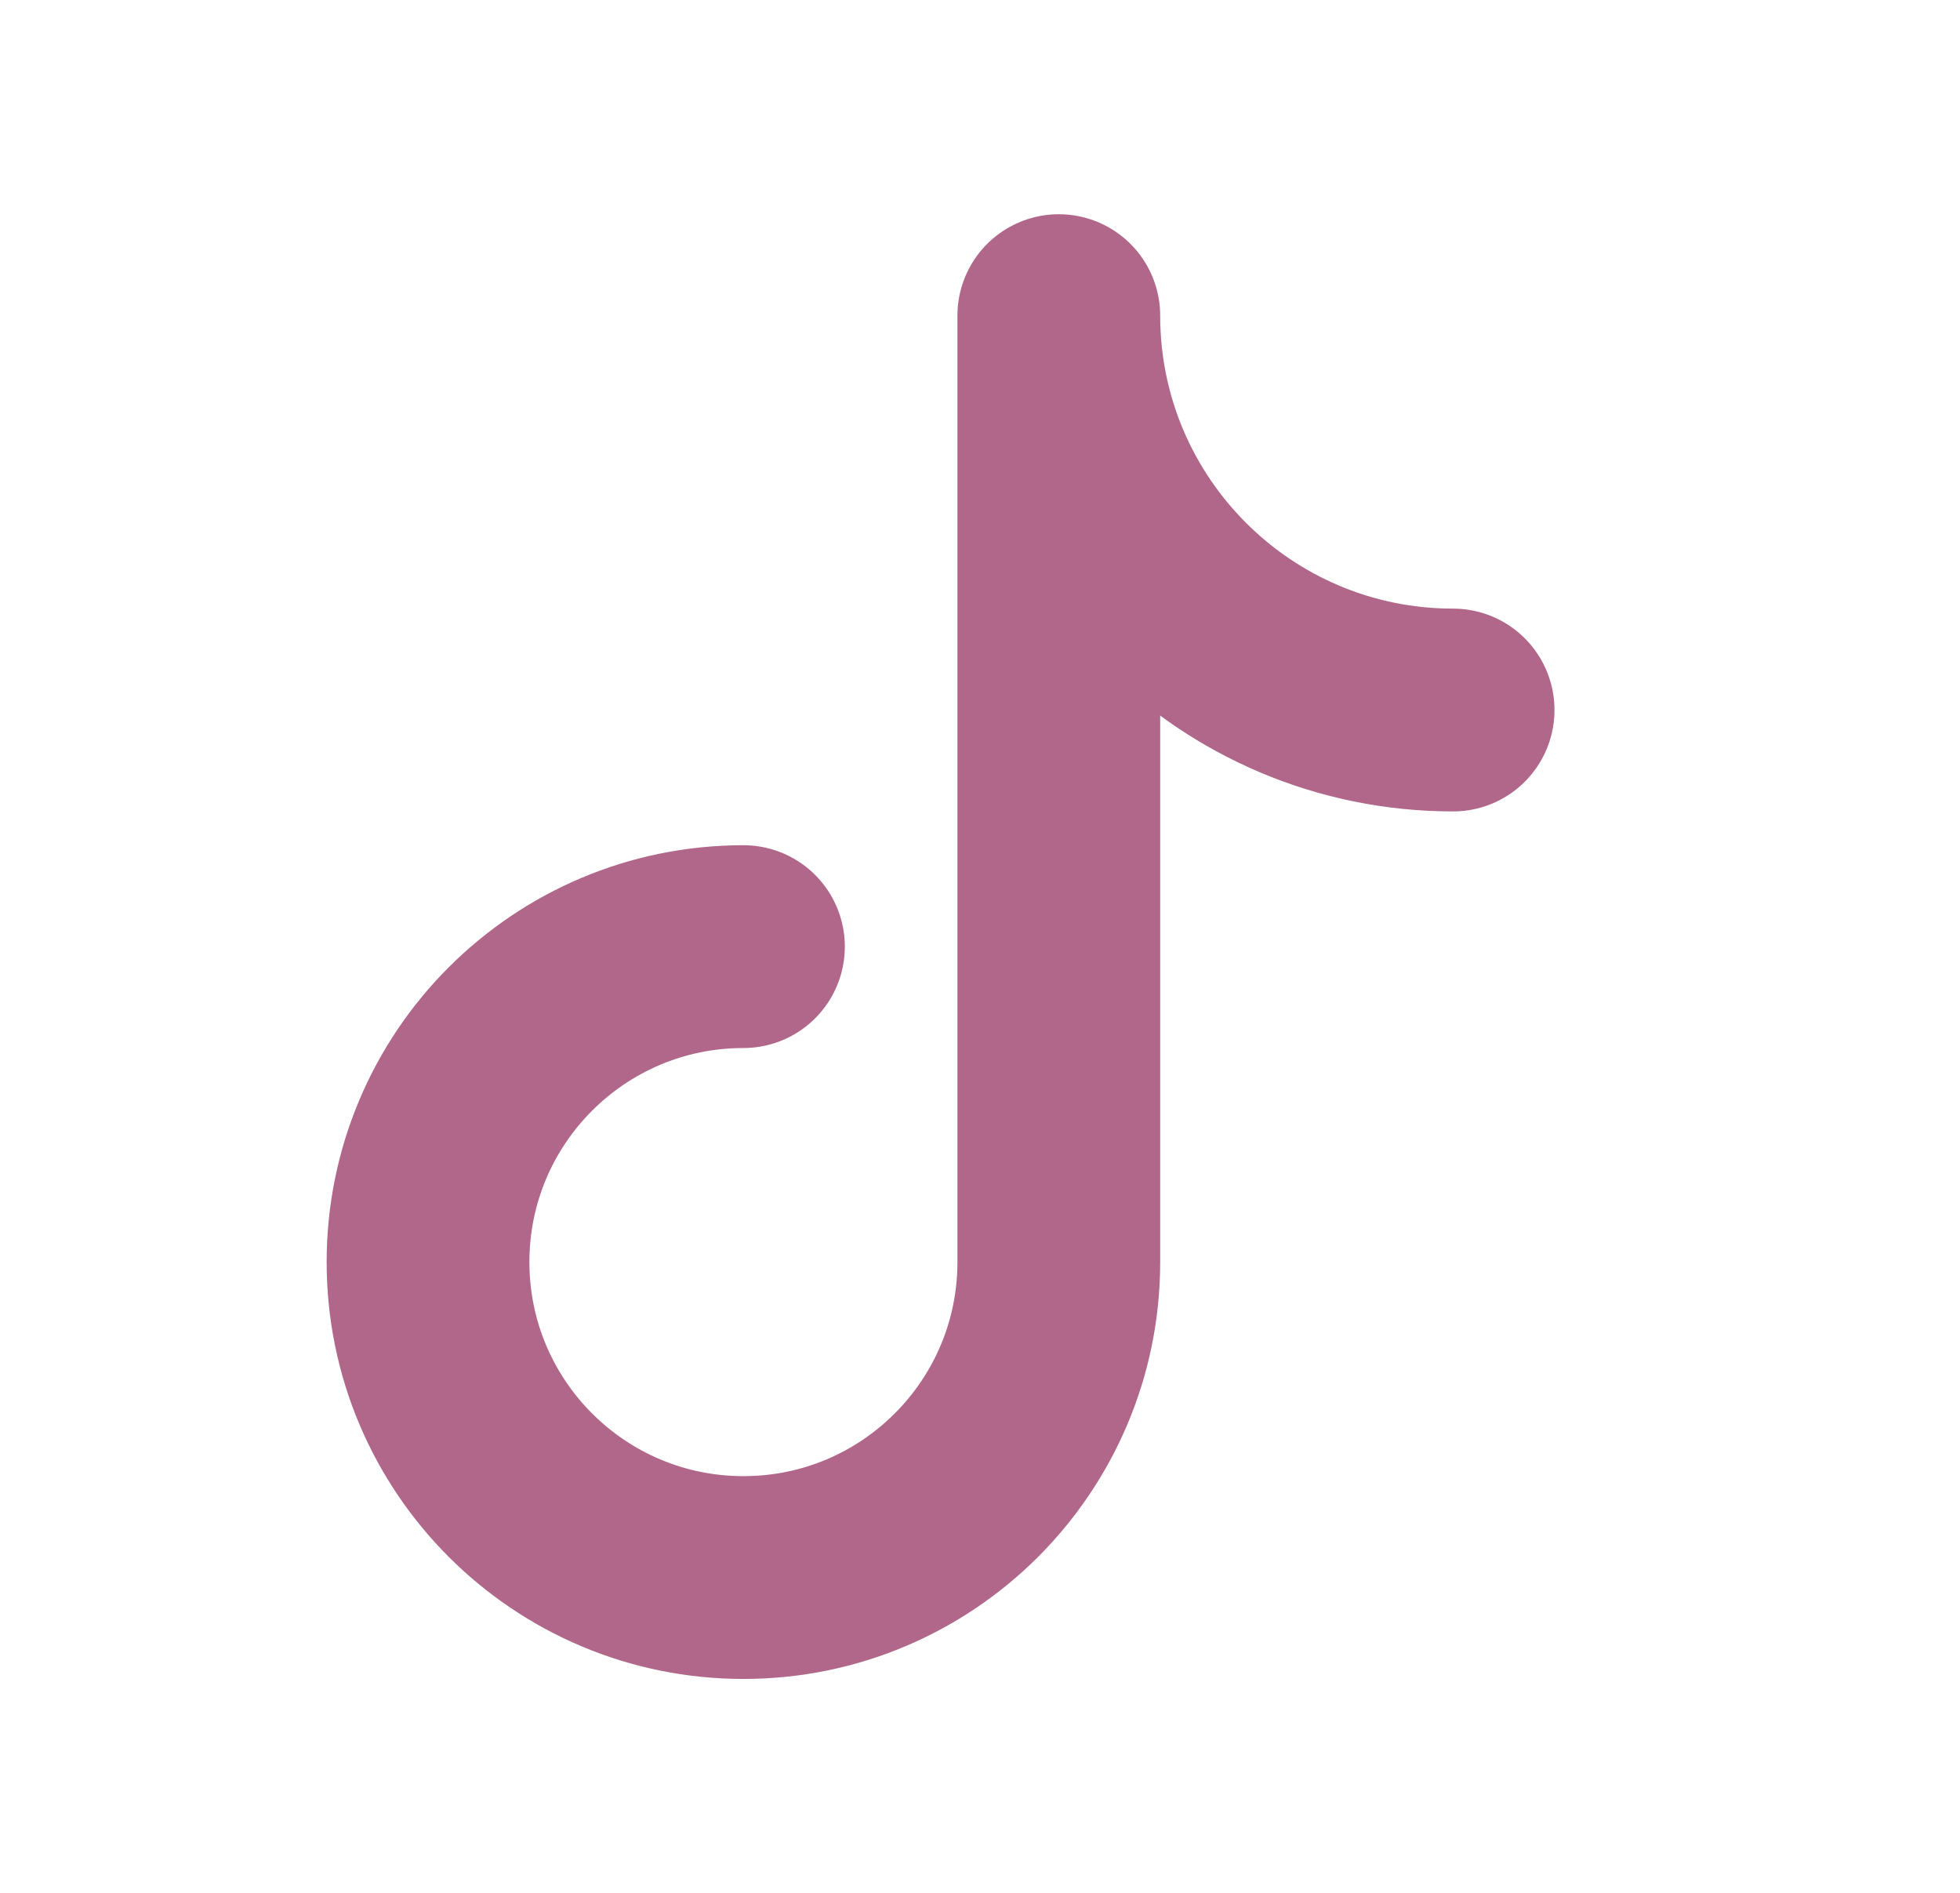 <svg width="29" height="28" viewBox="0 0 29 28" fill="none" xmlns="http://www.w3.org/2000/svg">
<path d="M11 14.003C8.422 14.003 6.333 16.092 6.333 18.669C6.333 21.247 8.422 23.336 11 23.336C13.577 23.336 15.666 21.247 15.666 18.669V4.669C15.666 7.891 18.278 10.503 21.5 10.503" stroke="#B1678A" stroke-width="3" stroke-linecap="round" stroke-linejoin="round"/>
</svg>
